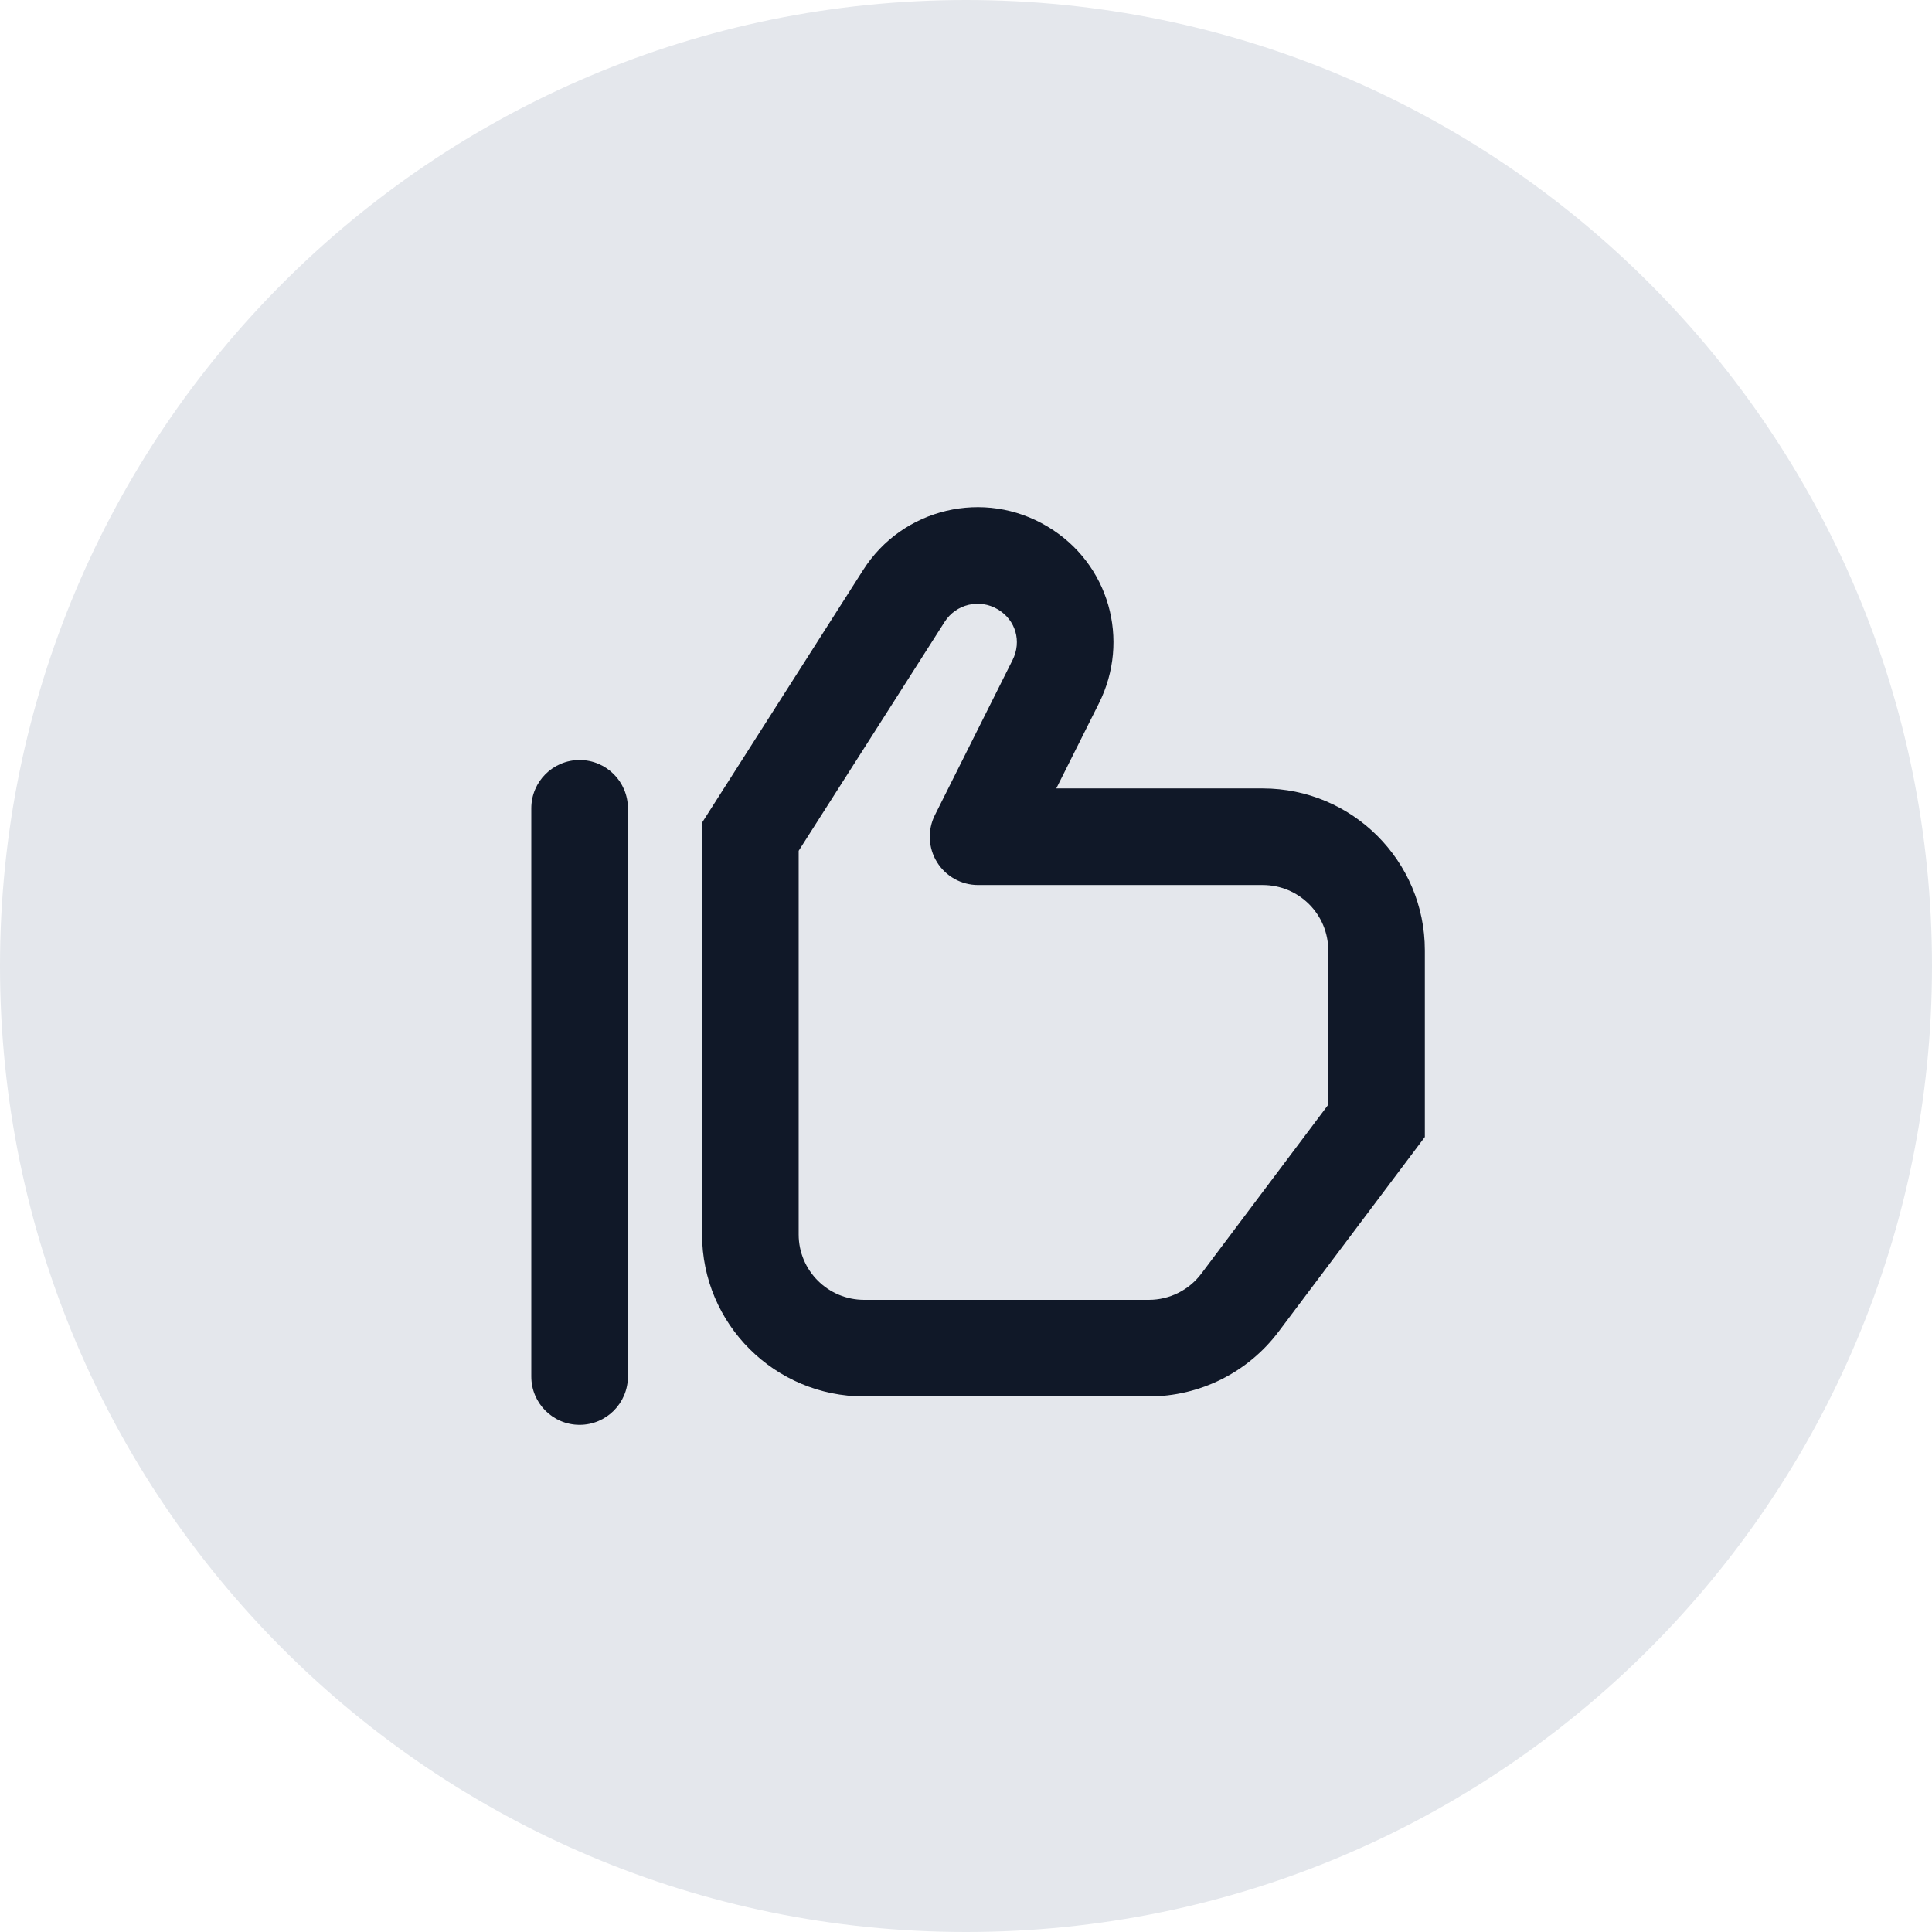 <svg width="80" height="80" viewBox="0 0 80 80" fill="none" xmlns="http://www.w3.org/2000/svg">
<g clip-path="url(#clip0_1007_158)">
<path d="M40 80C62.091 80 80 62.091 80 40C80 17.909 62.091 0 40 0C17.909 0 0 17.909 0 40C0 62.091 17.909 80 40 80Z" fill="#E4E7EC"/>
<path fill-rule="evenodd" clip-rule="evenodd" d="M41.315 25.231C40.561 24.78 39.586 25.011 39.117 25.748L33.071 35.23V51.118C33.071 52.609 34.283 53.824 35.786 53.824H47.571C48.427 53.824 49.232 53.422 49.744 52.74L55 45.744V39.353C55 37.862 53.788 36.647 52.286 36.647H40.5C39.807 36.647 39.163 36.288 38.798 35.698C38.434 35.108 38.401 34.371 38.712 33.751L41.928 27.33C42.313 26.561 42.059 25.673 41.321 25.235L41.315 25.231ZM43.367 21.798C40.759 20.238 37.378 21.033 35.744 23.598L29.071 34.064V51.118C29.071 54.825 32.081 57.824 35.786 57.824H47.571C49.683 57.824 51.673 56.831 52.942 55.143L59 47.08V39.353C59 35.646 55.991 32.647 52.286 32.647H43.739L45.505 29.121C46.81 26.516 45.942 23.33 43.367 21.798ZM24 31.471C25.105 31.471 26 32.366 26 33.471V57C26 58.105 25.105 59 24 59C22.895 59 22 58.105 22 57V33.471C22 32.366 22.895 31.471 24 31.471Z" fill="#101828"/>
</g>
<defs>
<clipPath id="clip0_1007_158">
<rect width="80" height="80" fill="white"/>
</clipPath>
</defs>
</svg>
